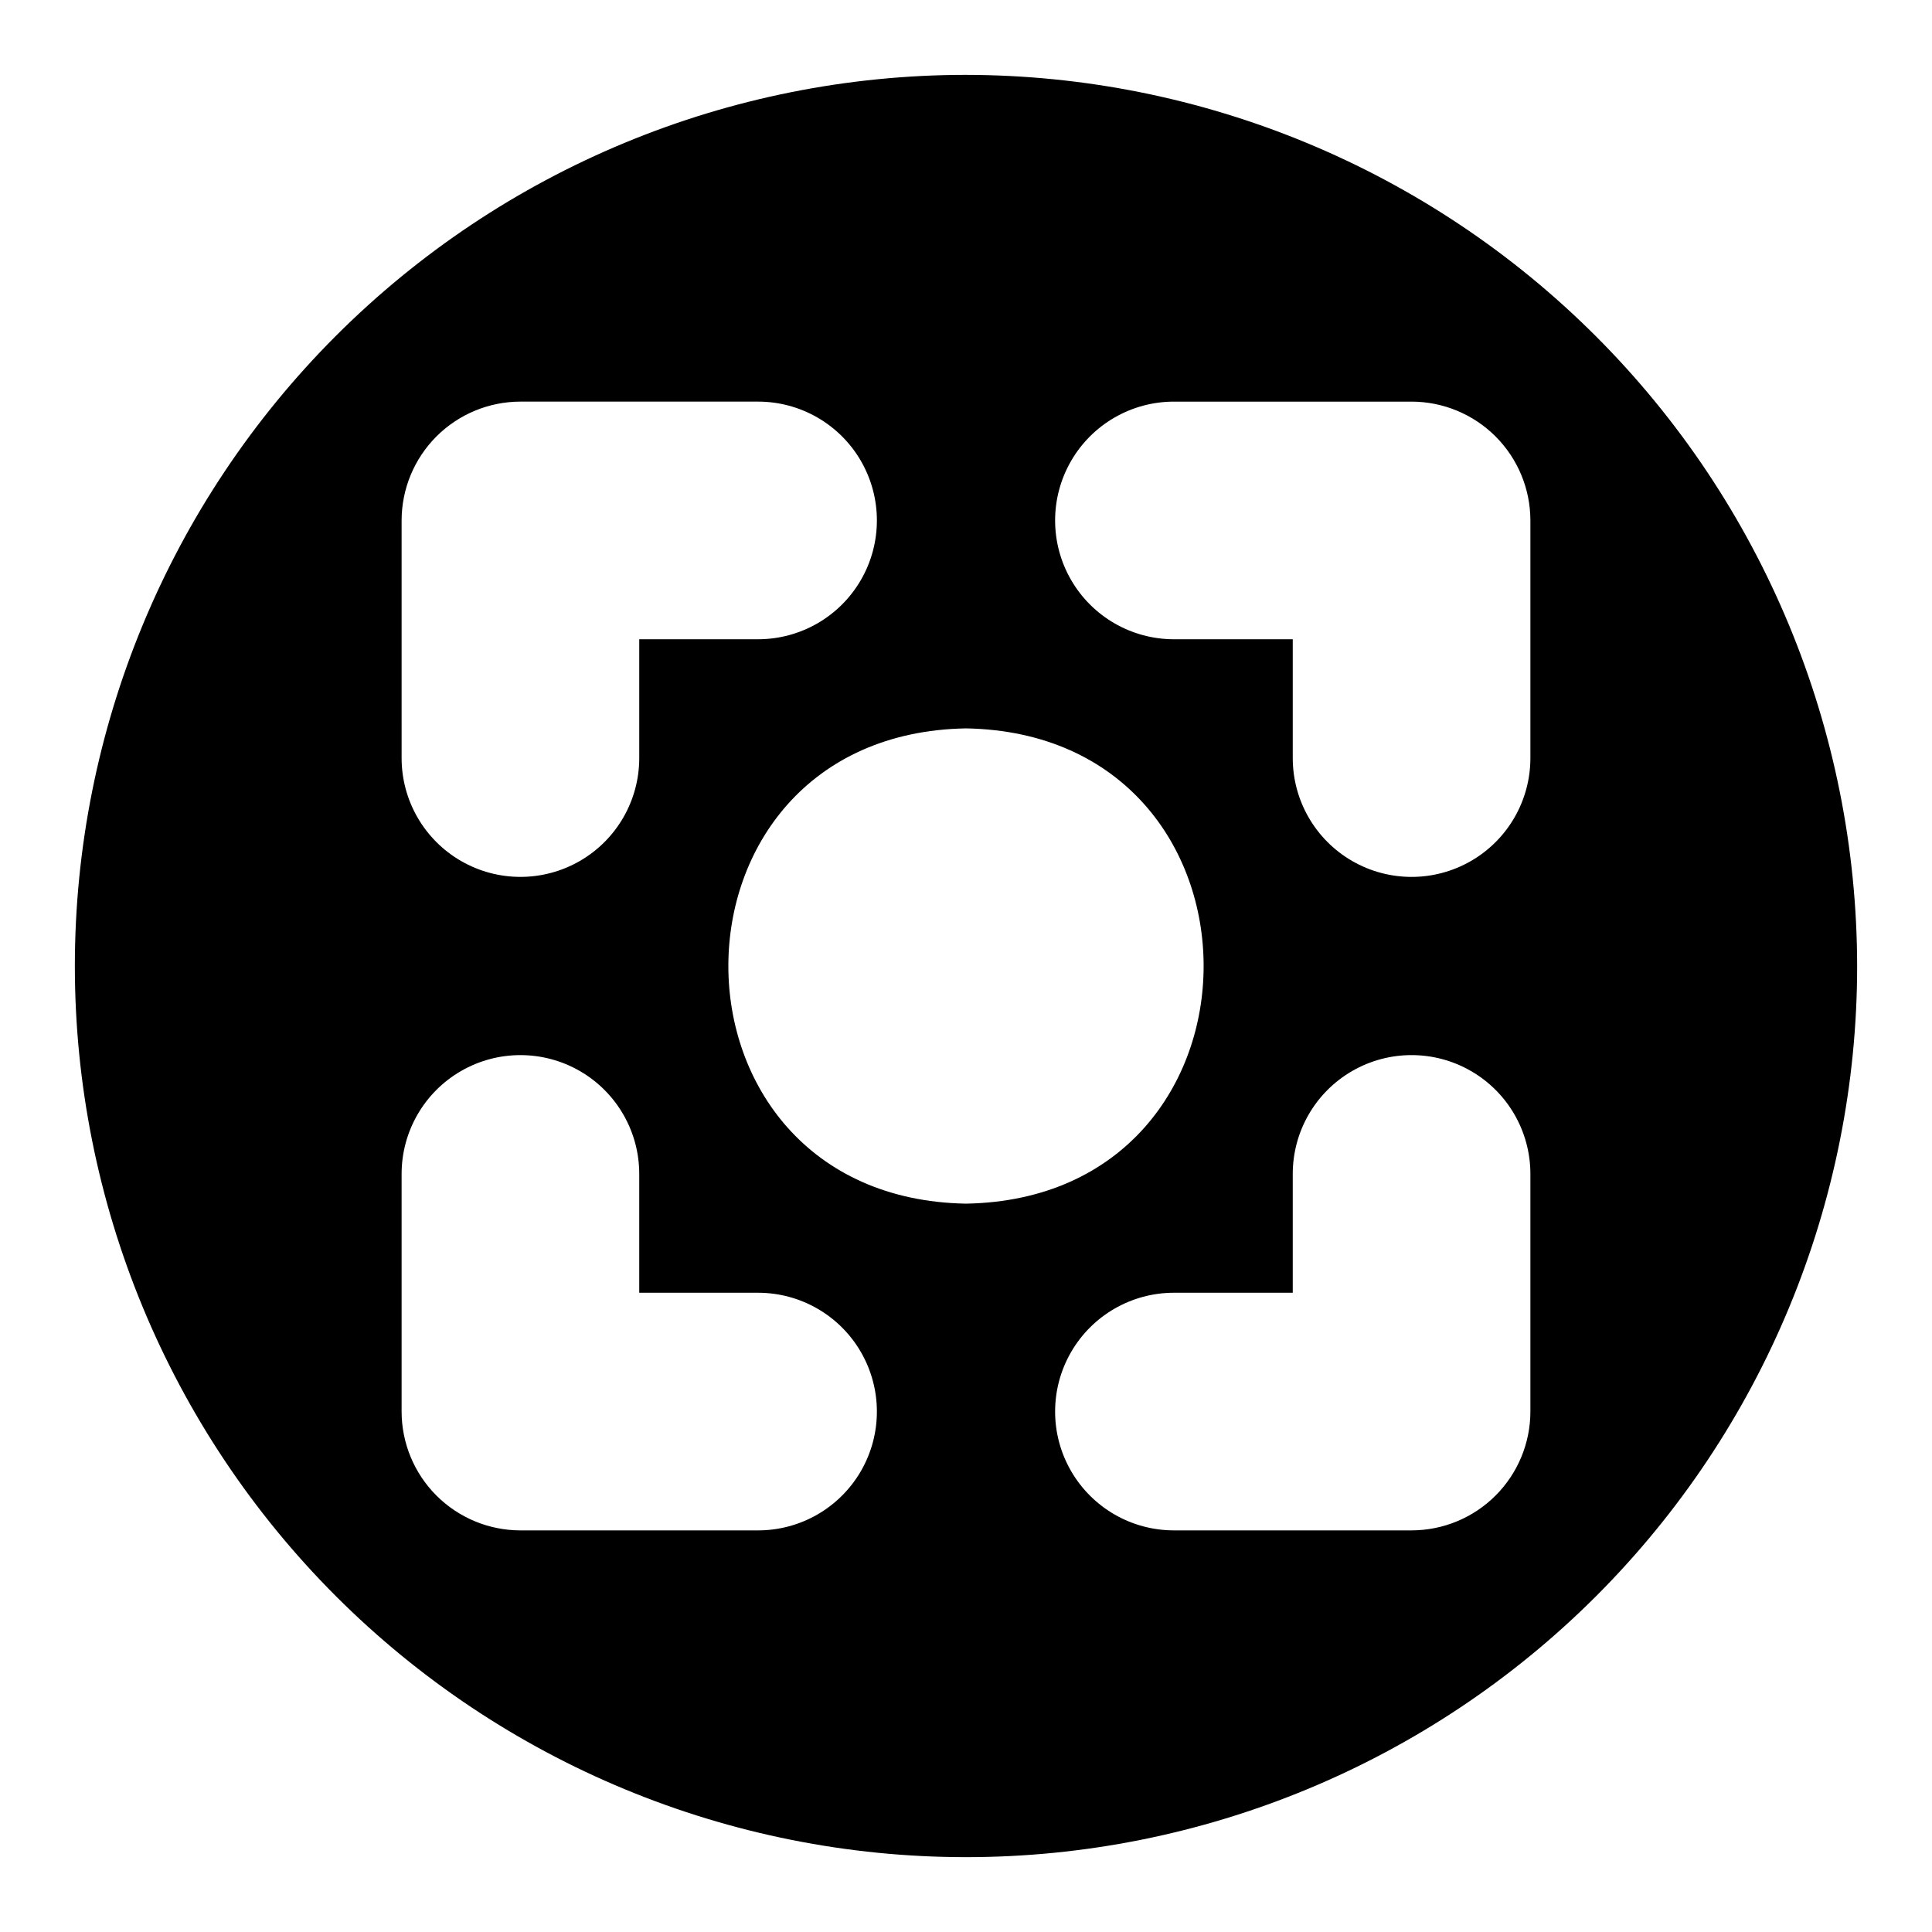 <?xml version="1.0" encoding="UTF-8"?>
<!-- Uploaded to: SVG Repo, www.svgrepo.com, Generator: SVG Repo Mixer Tools -->
<svg fill="#000000" width="800px" height="800px" version="1.1" viewBox="144 144 512 512" xmlns="http://www.w3.org/2000/svg">
 <path d="m400 163.84c-62.637 0-122.7 24.883-166.99 69.172-44.289 44.289-69.172 104.36-69.172 166.99 0 62.633 24.883 122.7 69.172 166.99 44.289 44.289 104.36 69.172 166.99 69.172 62.633 0 122.7-24.883 166.99-69.172 44.289-44.289 69.172-104.36 69.172-166.99-0.07-62.613-24.977-122.64-69.25-166.91-44.273-44.273-104.3-69.176-166.91-69.25zm-149.57 118.08c0.008-8.348 3.328-16.352 9.23-22.258 5.906-5.902 13.91-9.223 22.258-9.23h62.977c11.25 0 21.645 6.004 27.27 15.746 5.625 9.742 5.625 21.742 0 31.488-5.625 9.742-16.02 15.742-27.27 15.742h-31.488v31.488c0 11.25-6 21.645-15.742 27.27-9.746 5.625-21.746 5.625-31.488 0-9.742-5.625-15.746-16.02-15.746-27.27zm94.465 267.65h-62.977c-8.348-0.008-16.352-3.328-22.258-9.23-5.902-5.902-9.223-13.91-9.23-22.258v-62.977c0-11.25 6.004-21.645 15.746-27.27 9.742-5.625 21.742-5.625 31.488 0 9.742 5.625 15.742 16.02 15.742 27.27v31.488h31.488c11.25 0 21.645 6.004 27.27 15.746 5.625 9.742 5.625 21.746 0 31.488-5.625 9.742-16.02 15.742-27.27 15.742zm55.105-212.54c83.973 1.477 83.957 124.48 0 125.95-83.977-1.48-83.965-124.49 0-125.95zm149.57 181.05c-0.008 8.348-3.328 16.355-9.23 22.258-5.902 5.902-13.91 9.223-22.258 9.23h-62.977c-11.25 0-21.645-6-27.27-15.742-5.625-9.742-5.625-21.746 0-31.488 5.625-9.742 16.02-15.746 27.27-15.746h31.488v-31.488c0-11.25 6.004-21.645 15.746-27.27 9.742-5.625 21.746-5.625 31.488 0 9.742 5.625 15.742 16.02 15.742 27.27zm0-173.18c0 11.25-6 21.645-15.742 27.27-9.742 5.625-21.746 5.625-31.488 0-9.742-5.625-15.746-16.02-15.746-27.27v-31.488h-31.488c-11.25 0-21.645-6-27.27-15.742-5.625-9.746-5.625-21.746 0-31.488 5.625-9.742 16.02-15.746 27.27-15.746h62.977c8.348 0.008 16.355 3.328 22.258 9.23 5.902 5.906 9.223 13.91 9.23 22.258z"/>
</svg>
